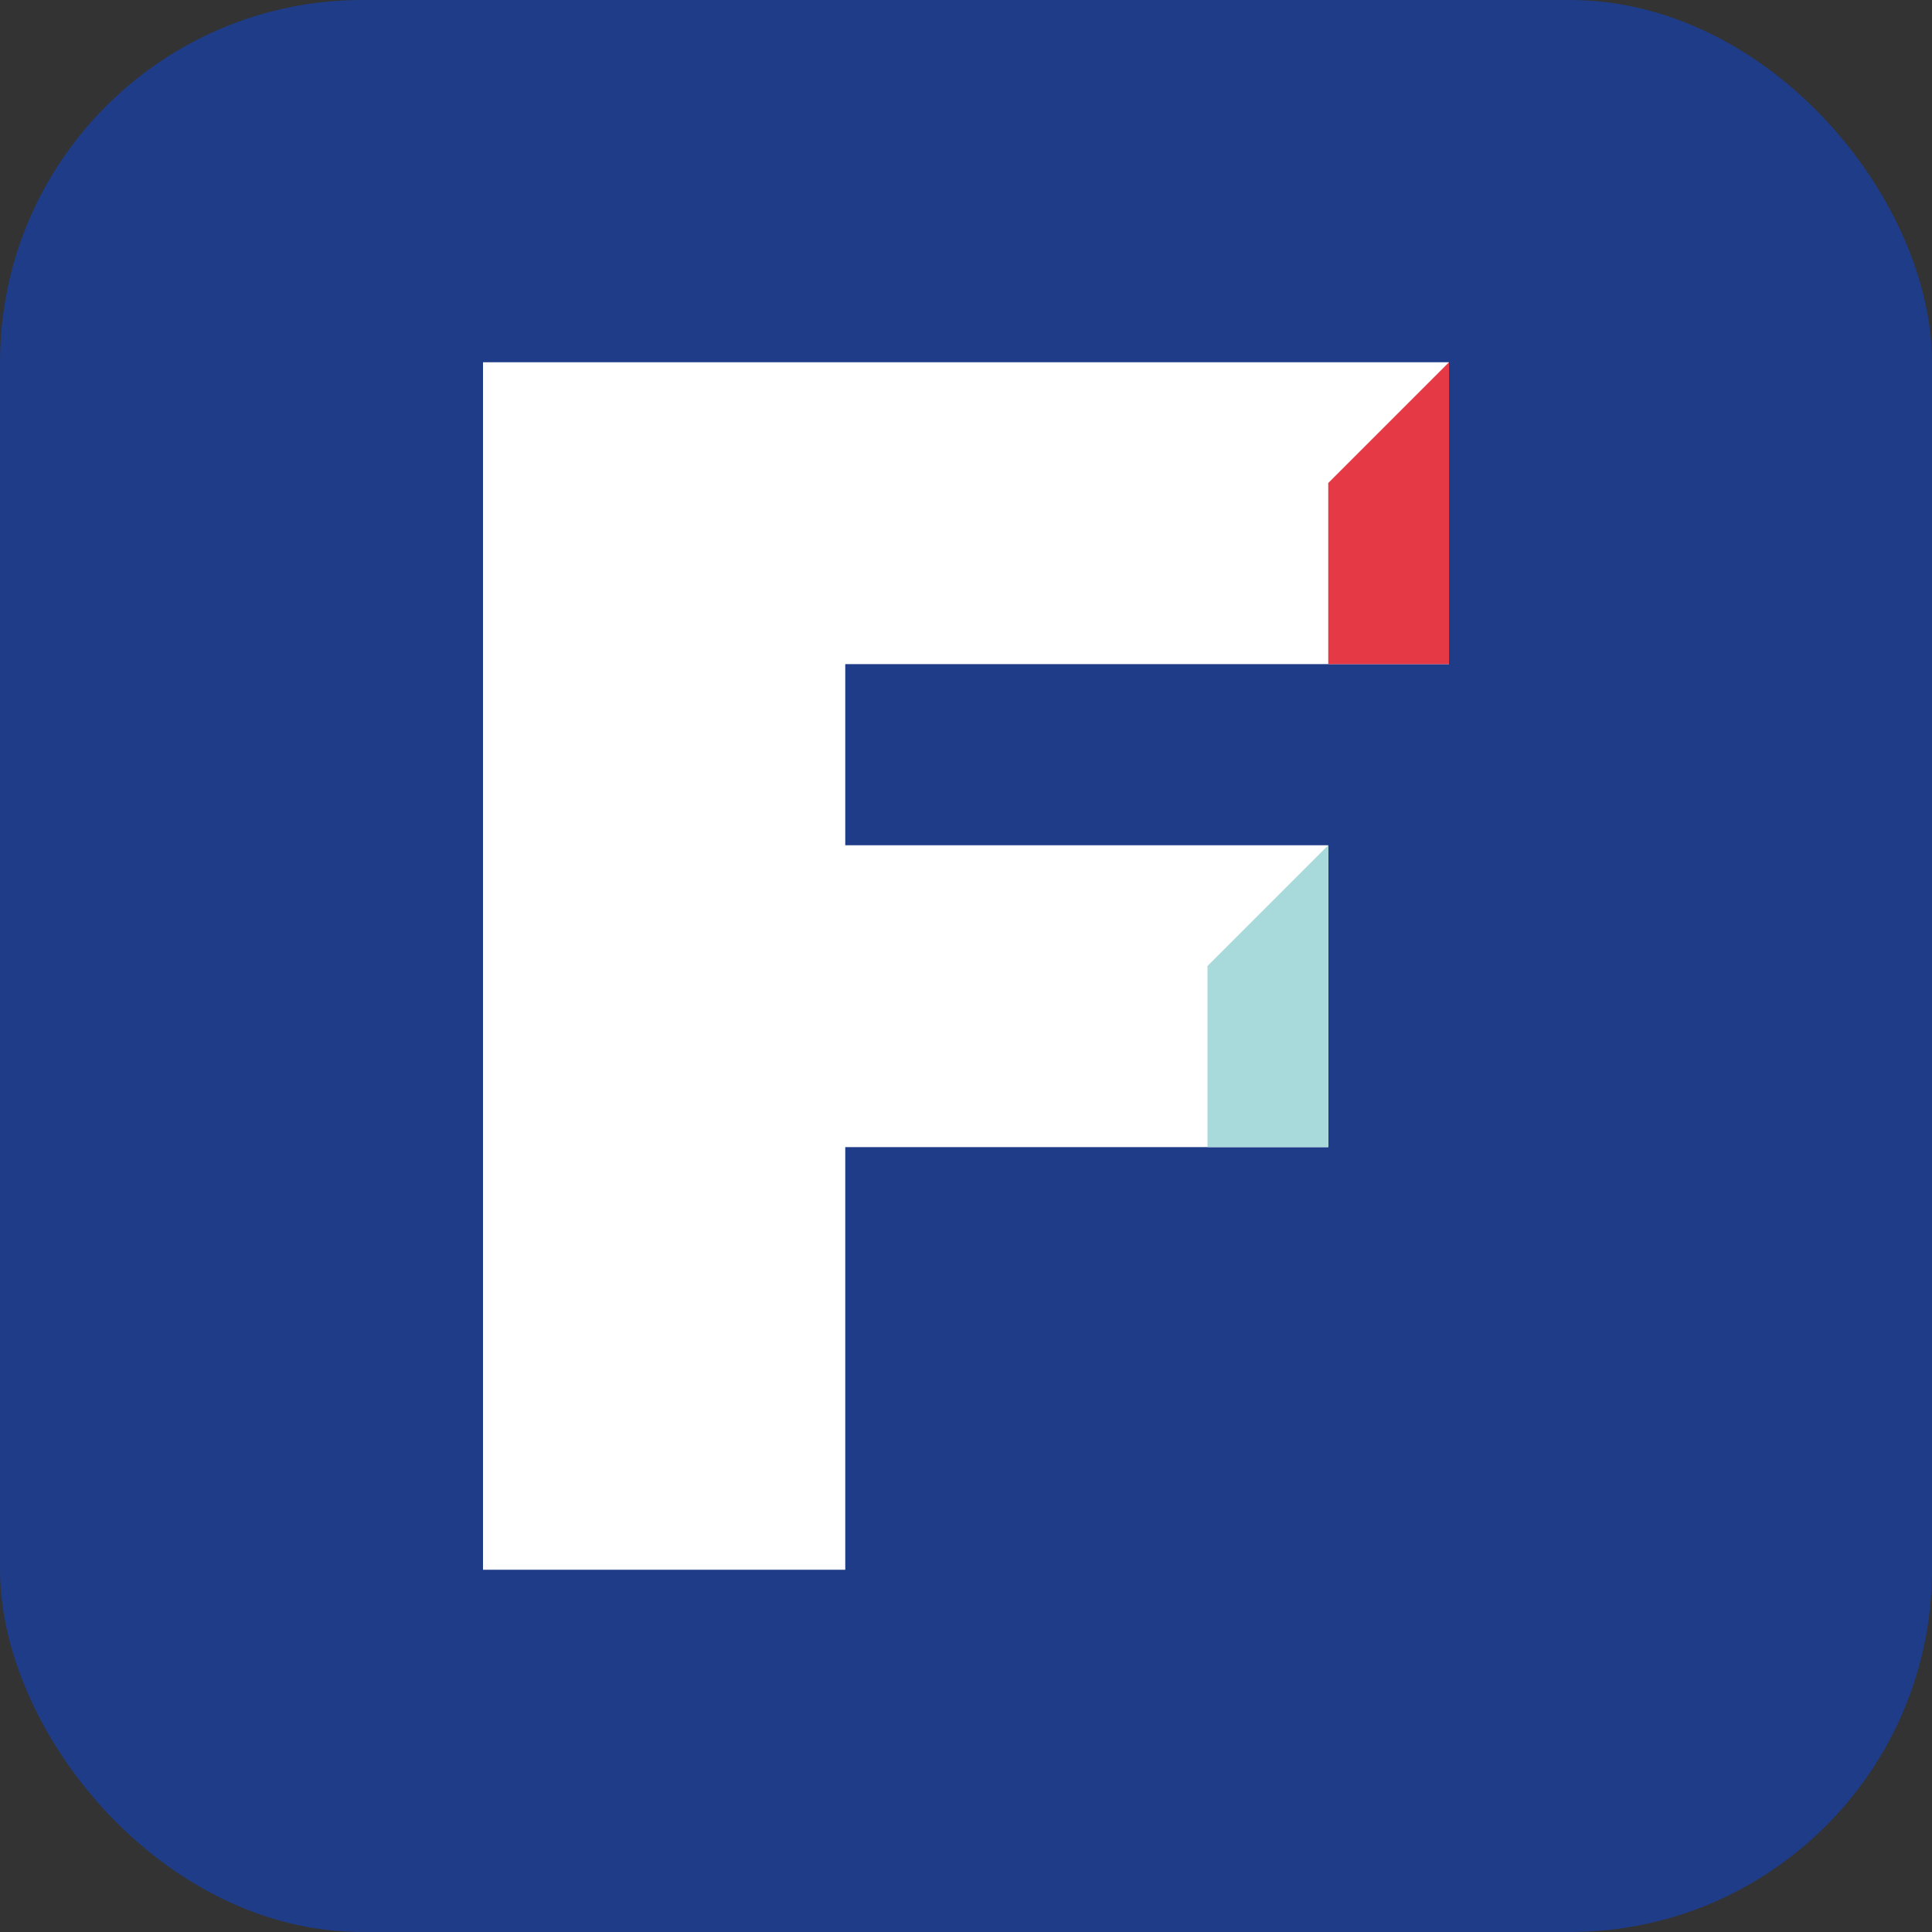 <svg width="32" height="32" viewBox="0 0 32 32" fill="none" xmlns="http://www.w3.org/2000/svg">
  <rect x="0" y="0" width="32" height="32" fill="#333333" stroke="none"/>
  <rect width="32" height="32" rx="6" fill="#1f3c88"/>
  <path d="M8 6H24V11H14V14H22V19H14V26H8V6Z" fill="#ffffff"/>
  <path d="M22 8L24 6V11H22V8Z" fill="#e63946"/>
  <path d="M20 16L22 14V19H20V16Z" fill="#a8dadc"/>
</svg> 